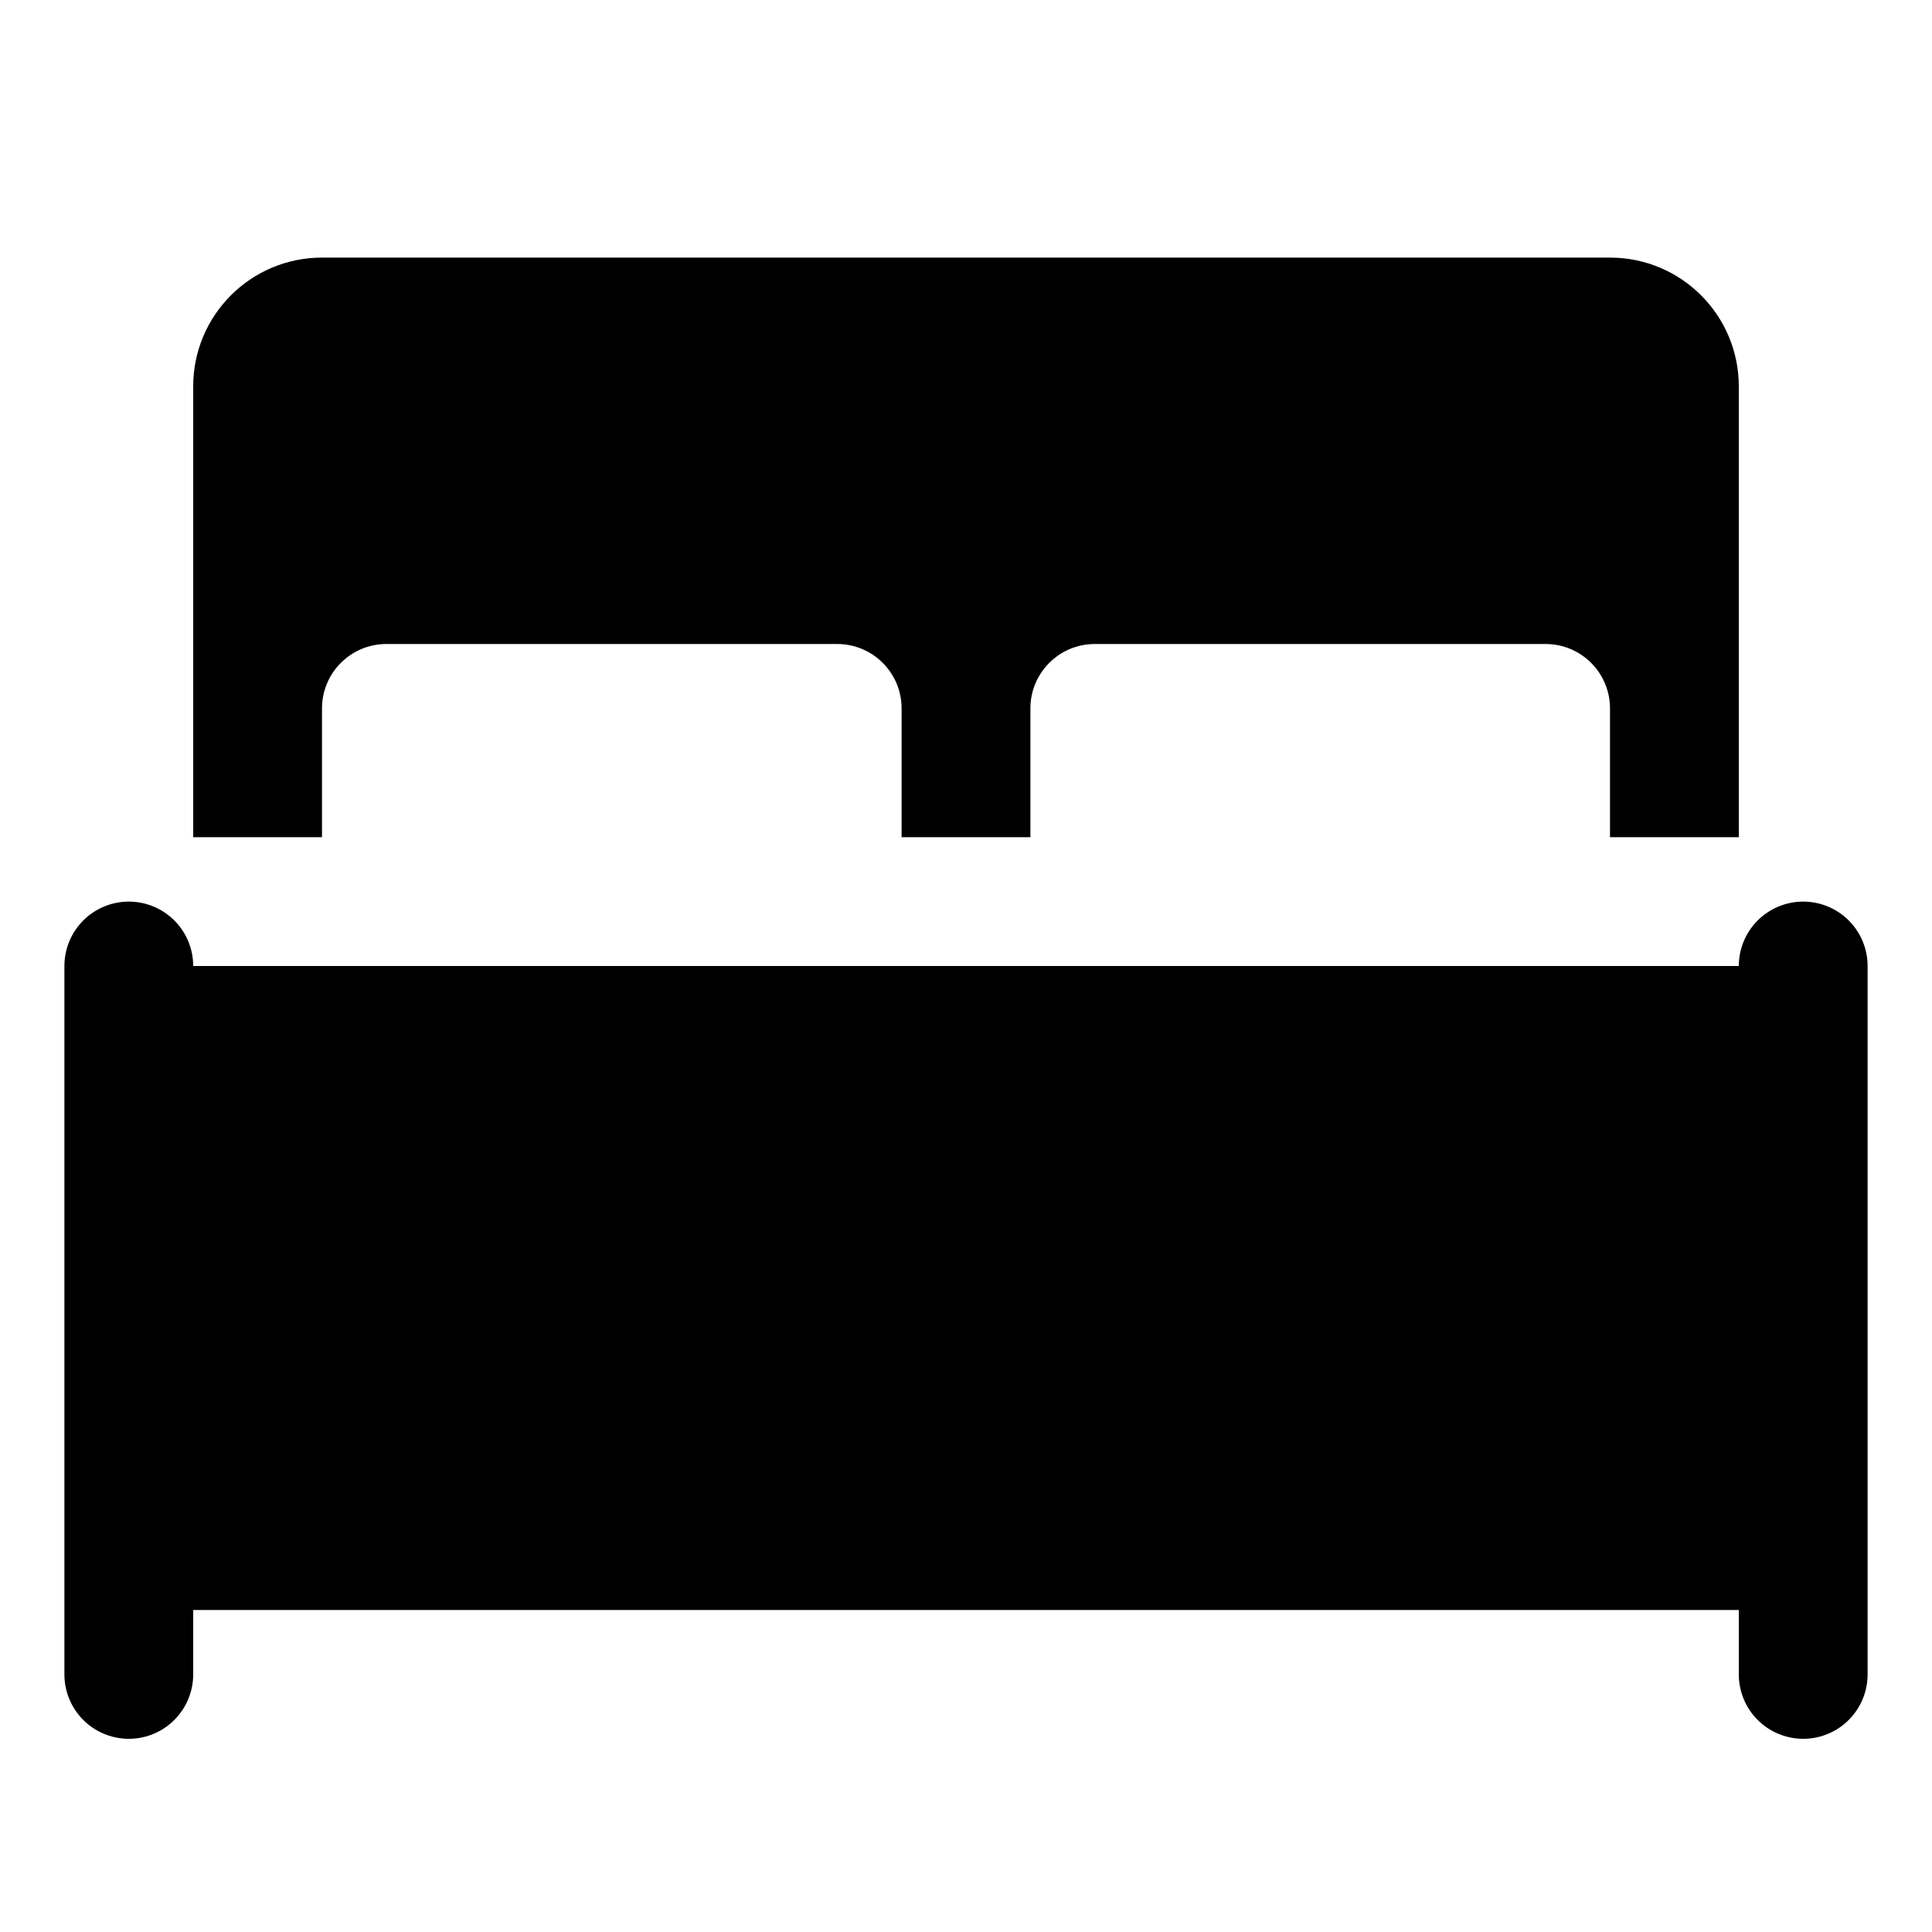 <?xml version="1.0" ?><svg id="Layer_1" style="enable-background:new 0 0 30 30;" version="1.1" viewBox="0 0 30 30" xml:space="preserve" xmlns="http://www.w3.org/2000/svg" xmlns:xlink="http://www.w3.org/1999/xlink"><rect height="10" width="26" x="2" y="15"/><line style="fill:none;stroke:#000000;stroke-width:2;stroke-linecap:round;stroke-miterlimit:10;" x1="28" x2="28" y1="26" y2="15"/><line style="fill:none;stroke:#000000;stroke-width:2;stroke-linecap:round;stroke-miterlimit:10;" x1="2" x2="2" y1="26" y2="15"/><path d="M25,4H5C3.895,4,3,4.895,3,6v7h2v-2c0-0.552,0.448-1,1-1h7c0.552,0,1,0.448,1,1v2h2v-2c0-0.552,0.448-1,1-1h7  c0.552,0,1,0.448,1,1v2h2V6C27,4.895,26.105,4,25,4z"/></svg>